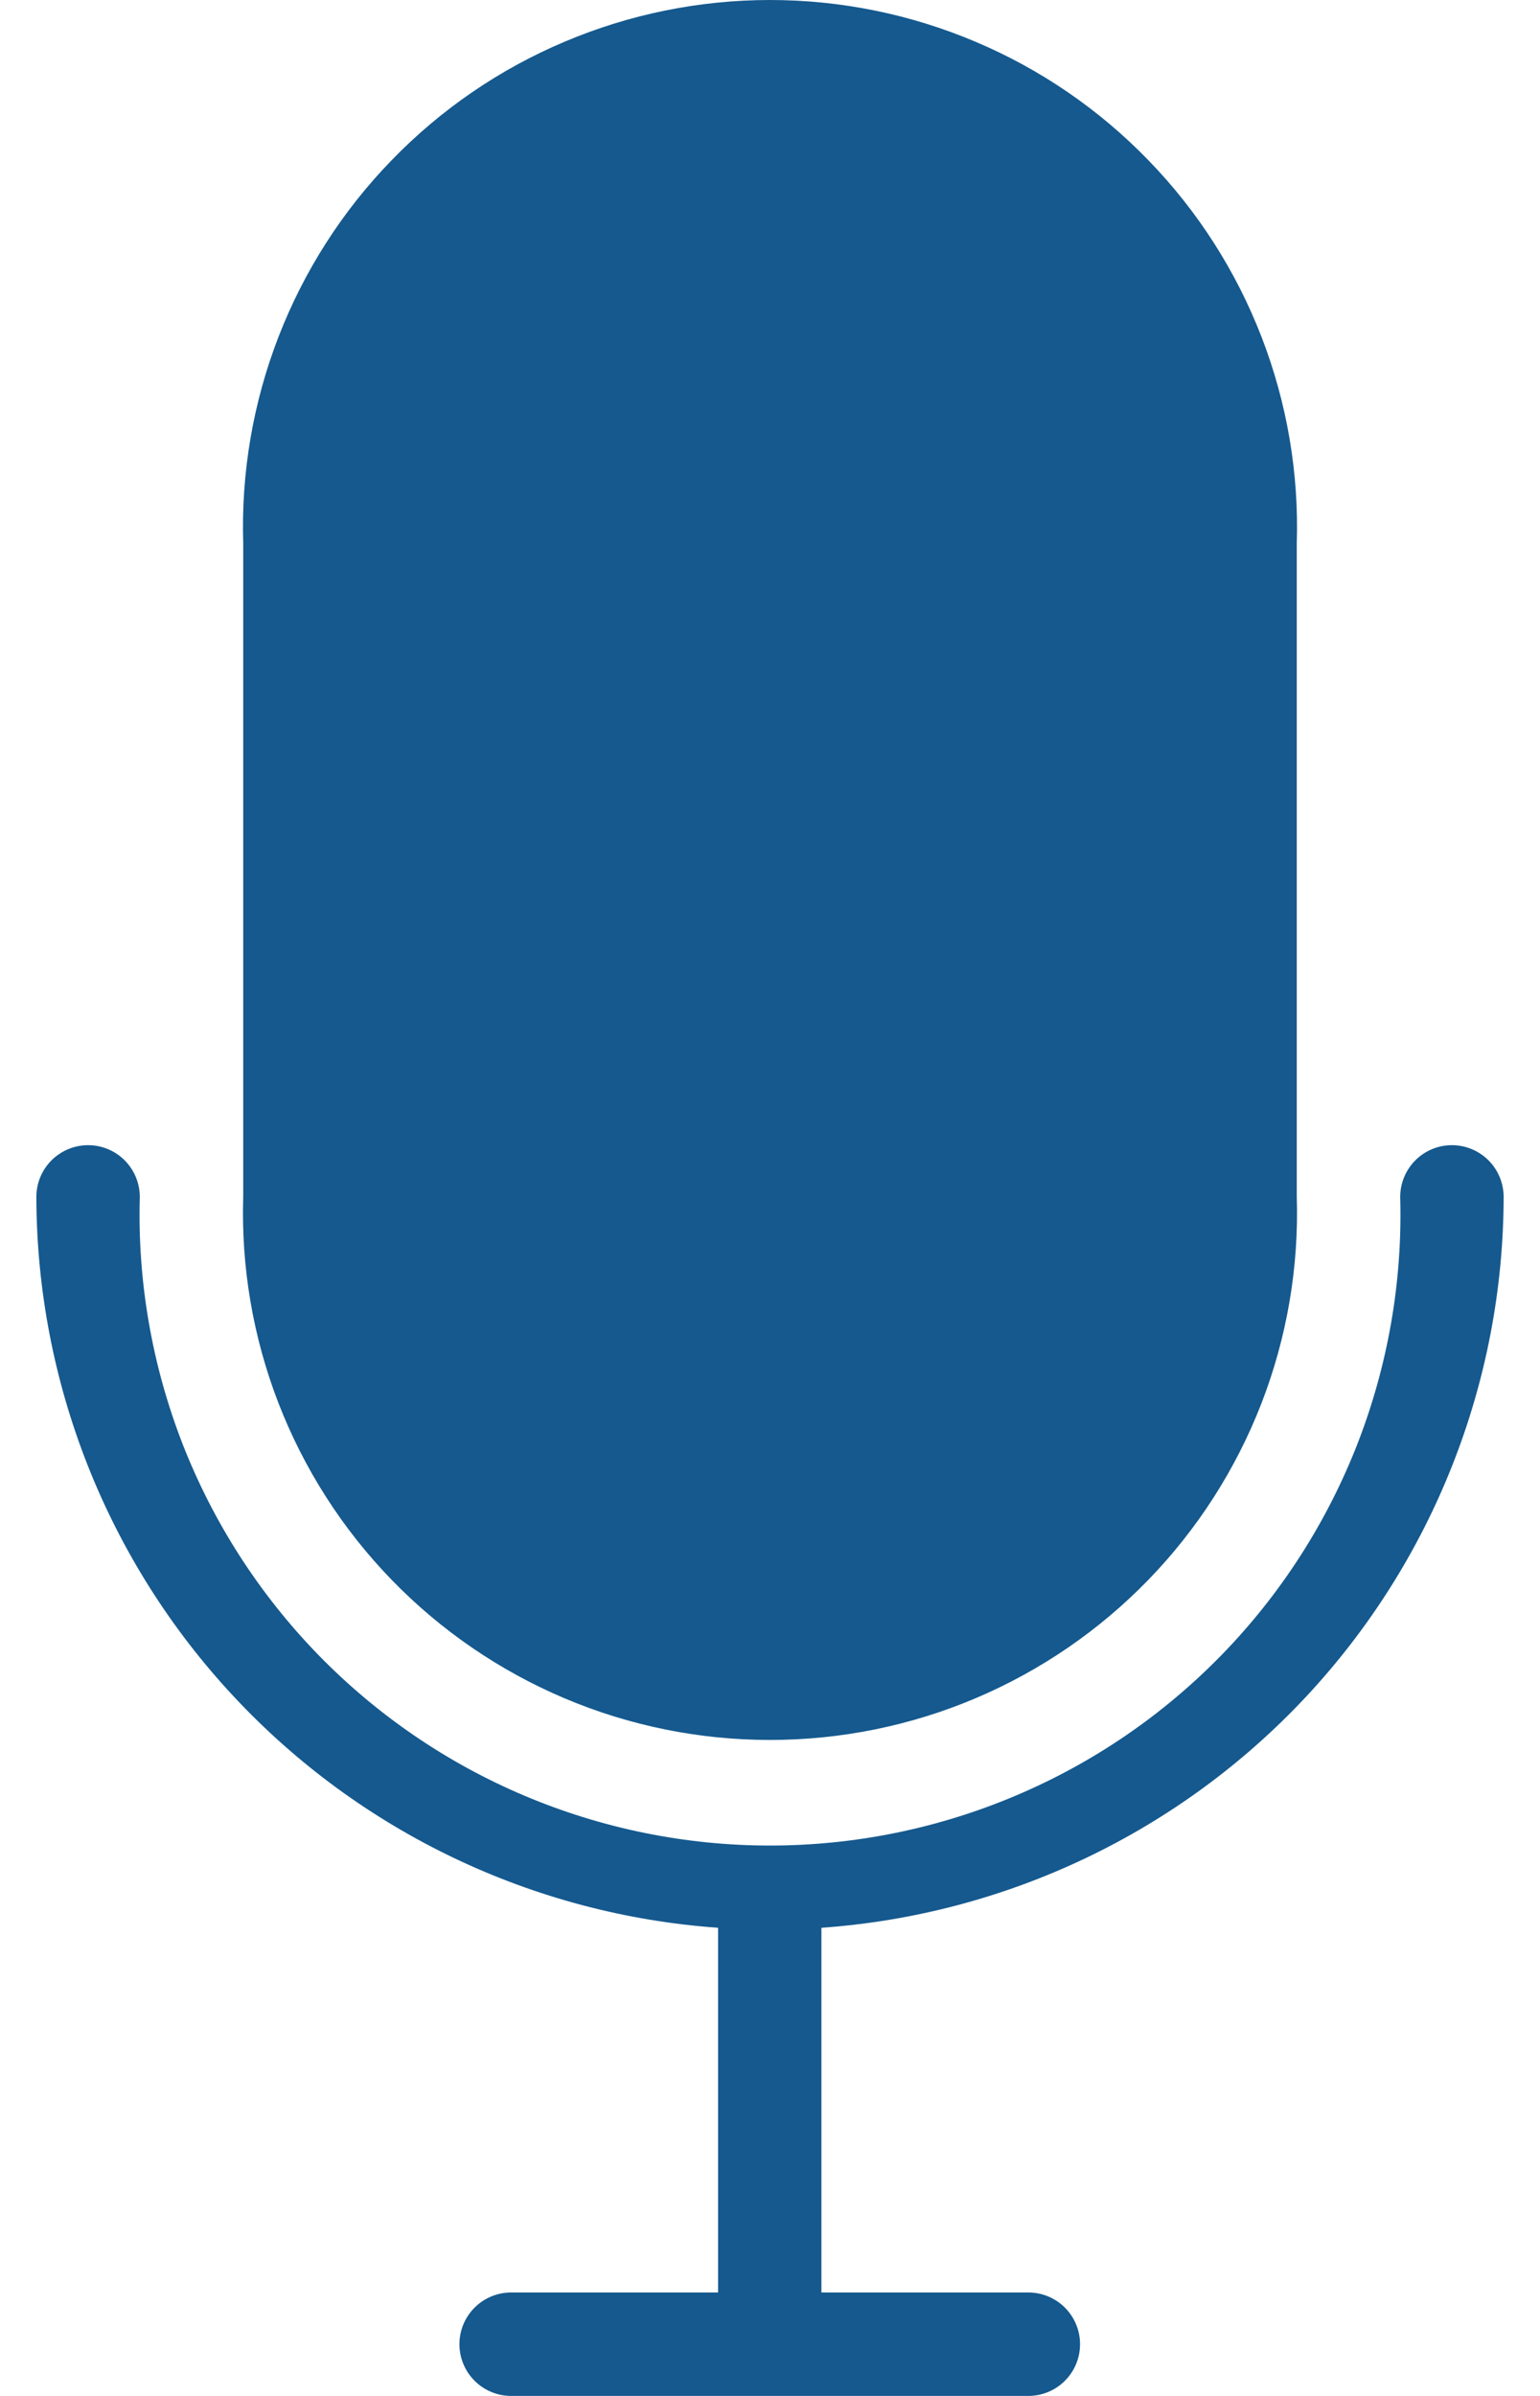 <svg width="18" height="28" viewBox="0 0 18 28" fill="none" xmlns="http://www.w3.org/2000/svg">
<path d="M15.157 6.353V13.982C15.183 14.806 15.043 15.628 14.745 16.398C14.447 17.167 13.998 17.869 13.423 18.462C12.849 19.054 12.162 19.525 11.402 19.847C10.642 20.169 9.825 20.334 9 20.334C8.175 20.334 7.358 20.169 6.598 19.847C5.838 19.525 5.151 19.054 4.577 18.462C4.002 17.869 3.553 17.167 3.255 16.398C2.957 15.628 2.817 14.806 2.843 13.982V6.353C2.817 5.528 2.957 4.707 3.255 3.937C3.553 3.167 4.002 2.465 4.577 1.873C5.151 1.28 5.838 0.809 6.598 0.488C7.358 0.166 8.175 0 9 0C9.825 0 10.642 0.166 11.402 0.488C12.162 0.809 12.849 1.28 13.423 1.873C13.998 2.465 14.447 3.167 14.745 3.937C15.043 4.707 15.183 5.528 15.157 6.353ZM17.575 13.988C17.575 13.827 17.511 13.674 17.398 13.56C17.284 13.447 17.131 13.383 16.97 13.383C16.81 13.383 16.656 13.447 16.543 13.56C16.43 13.674 16.366 13.827 16.366 13.988C16.394 14.973 16.224 15.953 15.867 16.872C15.509 17.79 14.972 18.627 14.285 19.334C13.598 20.041 12.776 20.603 11.869 20.986C10.961 21.37 9.985 21.568 9 21.568C8.015 21.568 7.039 21.37 6.131 20.986C5.224 20.603 4.402 20.041 3.715 19.334C3.029 18.627 2.491 17.79 2.133 16.872C1.776 15.953 1.606 14.973 1.634 13.988C1.634 13.827 1.57 13.674 1.457 13.56C1.344 13.447 1.19 13.383 1.03 13.383C0.869 13.383 0.716 13.447 0.602 13.56C0.489 13.674 0.425 13.827 0.425 13.988C0.429 16.154 1.252 18.24 2.73 19.824C4.208 21.409 6.231 22.375 8.393 22.529V26.791H5.974C5.814 26.791 5.66 26.855 5.547 26.968C5.434 27.081 5.37 27.235 5.37 27.395C5.37 27.556 5.434 27.71 5.547 27.823C5.66 27.936 5.814 28 5.974 28H12.02C12.18 28 12.334 27.936 12.447 27.823C12.56 27.71 12.624 27.556 12.624 27.395C12.624 27.235 12.56 27.081 12.447 26.968C12.334 26.855 12.18 26.791 12.02 26.791H9.601V22.529C11.765 22.376 13.79 21.41 15.27 19.824C16.749 18.238 17.573 16.15 17.575 13.982V13.988Z" fill="#15598E"/>
</svg>
